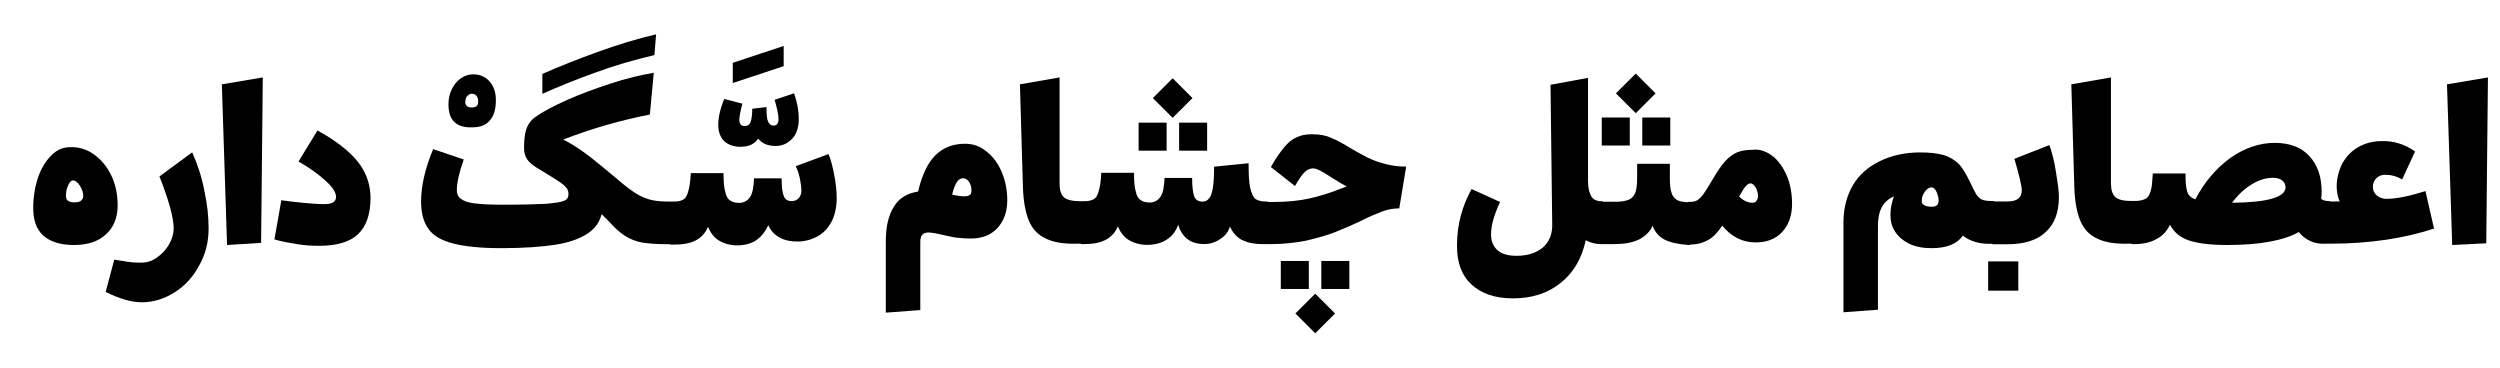 <?xml version="1.0" encoding="UTF-8"?>
<svg id="Layer_1" data-name="Layer 1" xmlns="http://www.w3.org/2000/svg" viewBox="0 0 340 50">
  <path d="M16,27.93c0-1.52-.29-2.87-.88-4.1-.59-1.23-1.41-2.17-2.4-2.87s-2.11-1-3.22-.94c-.94,0-1.76,.35-2.52,1.11-.76,.76-1.41,1.82-1.82,3.05-.41,1.23-.64,2.64-.64,4.1,0,1.64,.41,2.87,1.35,3.75,.94,.82,2.29,1.29,4.16,1.29s3.34-.47,4.39-1.46c1.05-.94,1.58-2.29,1.58-3.93Zm-4.98-.64c-.18,.18-.53,.23-.94,.23-.76,0-1.11-.29-1.11-.88,0-.47,.06-.94,.29-1.41,.18-.47,.41-.64,.59-.7,.35,0,.7,.23,1,.7,.29,.47,.47,.94,.47,1.41,0,.29-.12,.47-.29,.64Z"/>
  <path d="M26.13,20.72l-4.45,3.28c.59,1.46,1.05,2.81,1.41,4.04,.35,1.29,.53,2.29,.53,2.99,0,.76-.23,1.52-.64,2.23-.41,.7-.94,1.29-1.64,1.76-.64,.47-1.35,.7-2.11,.7-.47,0-1.11,0-1.87-.12-.82-.12-1.41-.23-1.82-.29l-1.17,4.39c1.87,.94,3.52,1.41,4.92,1.41,1.58,0,3.05-.47,4.45-1.35,1.41-.88,2.52-2.11,3.34-3.63,.88-1.58,1.29-3.22,1.29-5.04,0-1.64-.18-3.34-.59-5.21-.35-1.87-.94-3.57-1.64-5.16Z"/>
  <polygon points="30.88 33.32 35.51 33.03 35.74 10.53 30.17 11.47 30.88 33.32"/>
  <path d="M44.47,18.5l-1.29-.76-2.58,4.22c1.52,.88,2.75,1.76,3.69,2.64,.94,.82,1.41,1.58,1.41,2.17,0,.35-.12,.59-.41,.76-.23,.18-.7,.23-1.35,.23s-1.52-.06-2.75-.18c-1.17-.12-2.17-.23-2.93-.35l-.94,5.33c1,.29,1.99,.47,3.05,.64s2.05,.23,3.05,.23c2.4,0,4.16-.53,5.27-1.58s1.7-2.7,1.7-4.92c0-1.64-.47-3.16-1.41-4.51-.94-1.35-2.46-2.64-4.51-3.93Z"/>
  <path d="M64.22,17.32c1.05,0,1.87-.29,2.4-.94,.53-.59,.82-1.52,.82-2.75,0-1.05-.29-1.93-.88-2.58-.59-.64-1.29-.94-2.23-.94-.59,0-1.11,.18-1.64,.53-.53,.35-.94,.88-1.23,1.46-.29,.59-.47,1.29-.47,2.05,0,1.05,.23,1.87,.76,2.4s1.35,.82,2.46,.76Zm-.7-4.22c.18-.23,.41-.35,.64-.35,.29,0,.53,.12,.64,.29,.18,.18,.23,.47,.23,.82,0,.53-.29,.76-.88,.76-.29,0-.47-.06-.64-.18-.18-.18-.23-.29-.23-.53,0-.29,.06-.59,.23-.82Z"/>
  <path d="M89,7.48l.23-2.81c-2.58,.59-5.21,1.41-7.97,2.4-2.75,1-5.27,1.99-7.5,2.99v2.7c2.11-.94,4.51-1.93,7.15-2.87,2.7-1,5.39-1.76,8.09-2.4Z"/>
  <path d="M100.72,19.96c1.11,0,1.87-.35,2.4-1.11,.47,.64,1.29,1,2.34,1,.94,0,1.7-.35,2.29-1,.59-.64,.88-1.52,.88-2.64,0-1.23-.23-2.4-.64-3.52l-2.64,.88c.35,1.23,.53,2.11,.53,2.64,0,.29-.06,.47-.18,.64s-.29,.23-.53,.23c-.29,0-.53-.18-.7-.53-.18-.35-.23-1-.23-1.99l-1.93,.23c0,.88-.12,1.46-.23,1.82-.18,.35-.41,.53-.76,.53-.29,0-.47-.06-.59-.23-.12-.12-.18-.35-.18-.64,0-.35,.12-1.05,.41-2.17l-2.46-.64c-.59,1.41-.82,2.58-.82,3.52s.29,1.7,.82,2.23c.53,.47,1.29,.76,2.23,.76Z"/>
  <polygon points="106.58 6.25 99.66 8.54 99.66 11.29 106.58 9 106.58 6.25"/>
  <path d="M112.67,20.96l-4.45,1.64c.29,.59,.47,1.17,.59,1.82,.12,.59,.18,1.11,.18,1.52s-.12,.7-.35,1c-.29,.29-.59,.41-1,.41-.53,0-.88-.23-1.05-.7-.18-.41-.29-1.23-.29-2.4h-3.75c-.06,1.17-.18,1.99-.53,2.52-.35,.53-.82,.82-1.52,.82-.53,0-.94-.12-1.23-.35-.29-.18-.53-.59-.64-1.17-.18-.59-.23-1.41-.23-2.52h-4.45c-.06,1.11-.18,1.93-.35,2.46-.12,.53-.35,.94-.64,1.11-.29,.18-.7,.29-1.23,.29h-.41s-.08,.02-.12,.03v-.03h-.47c-1.05,0-1.93-.12-2.64-.35-.7-.23-1.41-.59-2.05-1.05-.7-.47-1.7-1.29-2.99-2.4l-1.35-1.11c-1.87-1.58-3.57-2.75-5.1-3.52,3.93-1.52,7.85-2.64,11.78-3.4l.53-5.68c-1.76,.29-3.75,.76-5.86,1.46s-4.1,1.41-5.92,2.23c-1.82,.82-3.16,1.52-4.1,2.17-.47,.29-.82,.64-1.05,1-.23,.29-.41,.76-.53,1.29-.12,.53-.18,1.23-.18,2.17,0,.59,.18,1.11,.47,1.52,.29,.41,.88,.88,1.82,1.41,1.17,.7,1.99,1.23,2.52,1.58,.53,.35,.82,.64,1,.88,.18,.23,.23,.53,.23,.82,0,.41-.18,.7-.59,.88s-1.23,.29-2.46,.41c-1.23,.06-3.16,.12-5.8,.12-1.7,0-3.05-.06-3.93-.18-.94-.12-1.52-.35-1.87-.64-.35-.23-.53-.64-.53-1.17,0-.94,.29-2.34,.94-4.16l-4.16-1.41c-1.11,2.64-1.64,5.04-1.64,7.15,0,1.58,.35,2.81,1,3.69,.64,.94,1.76,1.58,3.34,1.99,1.58,.41,3.75,.64,6.56,.64,3.05,0,5.51-.18,7.38-.47s3.28-.82,4.28-1.46c1-.64,1.7-1.52,1.99-2.7l1.05,1.05c.76,.88,1.52,1.52,2.17,1.93,.64,.41,1.41,.7,2.23,.88,.82,.12,1.93,.23,3.16,.23h.66c.06,.04,.13,.06,.22,.06h.29c1.29,0,2.29-.18,3.05-.59,.76-.41,1.29-1,1.64-1.82,.35,.82,.82,1.46,1.52,1.87,.7,.41,1.52,.64,2.46,.64,1,0,1.87-.23,2.58-.7,.7-.47,1.23-1.17,1.64-2.05,.29,.7,.76,1.23,1.46,1.64,.7,.41,1.52,.59,2.52,.59,1.05,0,1.99-.29,2.81-.76,.82-.47,1.41-1.17,1.87-2.05,.41-.88,.64-1.87,.64-3.05,0-1.05-.12-2.11-.35-3.28s-.47-2.11-.76-2.75Z"/>
  <path d="M134.23,20.66c-.88-.76-1.87-1.11-2.99-1.11-1.64,0-2.99,.53-4.04,1.58s-1.82,2.7-2.34,4.92c-1.46,.23-2.58,.88-3.28,2.05-.76,1.17-1.11,2.75-1.11,4.75v9.67l4.69-.35v-9.26c0-.88,.35-1.29,1.11-1.29,.29,0,.64,.06,1,.12s.7,.18,1.05,.23c.59,.12,1.23,.29,1.76,.35,.59,.06,1.23,.12,1.99,.12,1.46,0,2.7-.47,3.57-1.41s1.35-2.23,1.35-3.81c0-1.29-.23-2.52-.7-3.69-.47-1.17-1.17-2.17-2.05-2.87Zm-2.34,5.86c-.18,.12-.41,.18-.76,.18-.29,0-.88-.06-1.64-.23,.18-.76,.41-1.35,.64-1.7,.23-.35,.53-.53,.82-.53s.59,.12,.82,.47c.23,.35,.35,.7,.35,1.17,0,.29-.06,.53-.23,.64Z"/>
  <rect x="157.58" y="11.43" width="3.81" height="3.81" transform="translate(37.28 116.68) rotate(-45)"/>
  <rect x="154.85" y="16.68" width="3.81" height="3.81"/>
  <rect x="160.36" y="16.68" width="3.81" height="3.81"/>
  <rect x="174.19" y="35.49" width="3.81" height="3.81"/>
  <rect x="179.7" y="35.49" width="3.81" height="3.81"/>
  <rect x="176.97" y="40.73" width="3.81" height="3.81" transform="translate(22.24 138.97) rotate(-45)"/>
  <path d="M186.08,21.48c-.64-.35-1.46-.76-2.34-1.29-1.05-.64-1.99-1.17-2.75-1.46-.76-.35-1.58-.47-2.58-.47-.82,0-1.46,.12-2.05,.41-.59,.23-1.17,.7-1.7,1.35-.53,.64-1.17,1.52-1.82,2.7l3.28,2.58c.53-.94,.94-1.52,1.29-1.87,.35-.35,.76-.53,1.17-.53,.29,0,.59,.12,.94,.29,.35,.18,.82,.47,1.46,.88,1,.64,1.7,1.05,2.17,1.29l-.94,.35c-1.46,.59-2.87,1-4.16,1.29s-2.99,.47-4.98,.47h-.64v-.06h-.23c-.64,0-1.11-.12-1.46-.35-.29-.23-.53-.76-.7-1.46-.18-.76-.23-1.87-.23-3.4l-4.69,.47c0,1.29-.06,2.23-.18,2.93-.12,.7-.29,1.17-.53,1.41-.23,.29-.53,.41-.88,.41-.53,0-.94-.23-1.11-.7-.18-.47-.29-1.29-.29-2.52h-3.75c-.06,1.17-.18,1.99-.53,2.52-.35,.53-.82,.82-1.52,.82-.53,0-.94-.12-1.23-.35-.29-.18-.53-.59-.64-1.17-.18-.59-.23-1.41-.23-2.52h-4.45c-.06,1.11-.18,1.93-.35,2.46-.12,.53-.35,.94-.64,1.11s-.7,.29-1.23,.29h-.41s-.04,.01-.06,.02v-.02h-.29c-1,0-1.7-.18-2.11-.53-.41-.41-.59-1-.59-1.93V10.53l-5.39,.94,.41,14c.06,1.93,.35,3.46,.82,4.57,.47,1.11,1.23,1.93,2.29,2.4,1.05,.53,2.52,.76,4.34,.7h.37c.06,.04,.13,.06,.22,.06h.18c1.29,0,2.29-.18,3.05-.59,.76-.41,1.29-1,1.64-1.82,.35,.82,.82,1.46,1.52,1.87,.7,.41,1.52,.64,2.46,.64,1,0,1.93-.23,2.64-.7,.76-.47,1.29-1.17,1.58-2.05,.53,1.76,1.7,2.64,3.52,2.64,.82,0,1.58-.23,2.23-.7,.64-.41,1.11-1,1.29-1.7,.35,.82,.88,1.41,1.58,1.82,.7,.35,1.58,.59,2.93,.59h1c1.76,0,3.4-.18,4.86-.47,1.46-.35,2.75-.7,3.81-1.11,1.05-.41,2.29-.94,3.63-1.58,1.17-.59,2.17-1,2.93-1.29,.76-.29,1.52-.41,2.29-.41l.94-5.68c-1,0-1.93-.12-2.81-.35-.82-.23-1.64-.47-2.29-.82Z"/>
  <rect x="217.84" y="15.98" width="3.81" height="3.81"/>
  <rect x="220.56" y="10.79" width="3.81" height="3.81" transform="translate(56.18 161.03) rotate(-45)"/>
  <rect x="223.35" y="15.98" width="3.81" height="3.81"/>
  <path d="M241.1,21.25c-.82-.64-1.76-1-2.75-.88-.82,0-1.52,.12-2.11,.35-.53,.23-1.11,.64-1.64,1.23-.53,.59-1.11,1.46-1.76,2.58-.53,.88-.88,1.46-1.17,1.87-.29,.35-.53,.64-.82,.82s-.59,.23-1,.23h-.12c-.06,0-.12,.02-.17,.05-.66-.02-1.14-.12-1.47-.29-.35-.23-.64-.53-.76-1-.18-.47-.23-1.17-.23-2.11v-1.82h-4.45v1.82c0,.88-.06,1.58-.23,2.05-.18,.47-.47,.82-.88,1s-1.05,.29-1.82,.29h-1.58s-.08,.01-.12,.02v-.08h-.12c-.64,0-1.17-.18-1.46-.64-.29-.47-.47-1.17-.47-2.11V10.59l-5.1,.94,.23,18.87c.06,1.41-.41,2.52-1.29,3.28-.94,.76-2.11,1.11-3.57,1.11-1.11,0-1.99-.23-2.58-.76-.59-.53-.88-1.23-.88-2.17,0-.64,.12-1.29,.29-1.93,.18-.64,.47-1.46,.94-2.46l-3.87-1.76c-.59,1.05-1.11,2.29-1.46,3.57-.35,1.29-.53,2.7-.53,4.16,0,2.29,.64,4.04,1.99,5.27s3.22,1.87,5.62,1.87c2.58,0,4.75-.7,6.5-2.11,1.76-1.41,2.87-3.34,3.4-5.8,.64,.35,1.35,.53,2.05,.53h.29v-.02s.07,.02,.12,.02h1.35c1.35,0,2.52-.18,3.46-.64,.88-.47,1.52-1.11,1.82-1.87,.29,.82,.82,1.46,1.58,1.87,.76,.41,1.82,.64,3.28,.76h.23v-.06c.97,0,1.77-.24,2.4-.58,.7-.35,1.35-1.05,1.99-1.99,1.23,1.52,2.75,2.28,4.57,2.28,1.46,0,2.7-.47,3.57-1.41s1.35-2.23,1.35-3.81c0-1.41-.23-2.7-.7-3.81s-1.11-2.05-1.93-2.7Zm-2.23,6.09c-.12,.18-.29,.23-.59,.23-.59,0-1.17-.29-1.76-.82,.41-.76,.7-1.23,.94-1.46,.18-.23,.41-.35,.64-.35s.47,.23,.7,.59c.18,.35,.29,.76,.29,1.17,0,.29-.12,.47-.23,.64Z"/>
  <rect x="270.39" y="35.55" width="4.1" height="3.98"/>
  <path d="M278.71,19.73l-4.75,1.87c.64,2.23,1,3.63,1,4.28,0,1-.64,1.52-1.93,1.52h-1.87v-.06h-.18c-.64,0-1.11-.06-1.41-.18-.29-.12-.59-.41-.82-.76-.23-.41-.53-1-.94-1.87-.47-.94-.94-1.76-1.46-2.28-.59-.53-1.23-.94-2.05-1.17-.82-.23-1.87-.35-3.16-.35-2.05,0-3.87,.41-5.45,1.17-1.58,.76-2.87,1.87-3.69,3.28-.82,1.41-1.29,3.11-1.29,5.04v12.25l4.69-.35v-11.43c0-2.05,.7-3.34,2.17-3.98-.29,.82-.47,1.64-.47,2.52,0,.82,.18,1.58,.64,2.29,.47,.7,1.11,1.23,1.93,1.64,.88,.41,1.87,.59,3.05,.59,2.05,0,3.46-.59,4.22-1.7,1,.76,2.28,1.17,3.93,1.11h.02c.06,.04,.13,.06,.22,.06h1.87c2.29,0,4.04-.53,5.21-1.64,1.23-1.11,1.82-2.7,1.82-4.8,0-.88-.18-1.99-.41-3.46-.23-1.46-.53-2.64-.88-3.57Zm-16,8.38c-.47,0-.82-.06-1.05-.23-.23-.12-.35-.35-.29-.7,0-.35,.12-.7,.41-1.11,.29-.41,.59-.59,.94-.59,.23,0,.47,.23,.64,.59s.29,.82,.29,1.23c0,.53-.29,.82-.94,.82Z"/>
  <path d="M324.59,27.05c-.53,0-1-.18-1.35-.47-.35-.29-.53-.7-.53-1.17s.18-.88,.47-1.17,.7-.47,1.17-.47c.82,0,1.58,.18,2.34,.64l1.76-3.81c-1.41-1-2.93-1.46-4.57-1.41-1.17,0-2.23,.29-3.16,.82-.94,.53-1.64,1.29-2.17,2.23-.47,.94-.76,1.99-.76,3.11,0,.7,.12,1.41,.41,2.05h-1.35v-.06h-.23c-.41,0-.7-.12-.94-.29,.06-.41,.06-.7,.06-1,0-1.99-.53-3.57-1.64-4.8-1.11-1.23-2.7-1.82-4.75-1.82s-4.1,.7-6.03,2.05c-1.93,1.41-3.52,3.28-4.75,5.62-.59-.18-.94-.53-1.11-1.05-.18-.53-.23-1.35-.23-2.46h-4.45c-.06,1.05-.12,1.87-.29,2.4-.18,.53-.35,.88-.7,1.05s-.82,.29-1.41,.29h-.59c-1,0-1.7-.18-2.11-.53-.41-.41-.59-1-.59-1.93V10.53l-5.39,.94,.41,14c.06,1.93,.35,3.46,.82,4.57,.47,1.11,1.23,1.93,2.28,2.4,1.05,.53,2.52,.76,4.34,.7h.31c.06,.04,.13,.06,.22,.06h.23c1.17,0,2.17-.23,2.99-.7,.82-.41,1.41-1.11,1.82-1.93,.53,1,1.35,1.7,2.52,2.11,1.17,.41,2.93,.64,5.27,.64,4.39,0,7.62-.59,9.73-1.76,.41,.53,.94,.94,1.58,1.23,.59,.29,1.35,.41,2.17,.35h.7c2.52,0,4.98-.18,7.38-.53,2.4-.35,4.57-.88,6.56-1.52l-1.17-5.1c-2.23,.7-3.98,1.05-5.27,1.05Zm-21.03,.53c.82-1.11,1.7-1.93,2.7-2.52,.94-.59,1.93-.88,2.87-.88,.53,0,.94,.12,1.23,.35,.29,.23,.47,.53,.47,.94,0,1.35-2.4,2.05-7.27,2.11Z"/>
  <polygon points="332.79 11.47 333.5 33.32 338.13 33.09 338.36 10.53 332.79 11.47"/>
</svg>